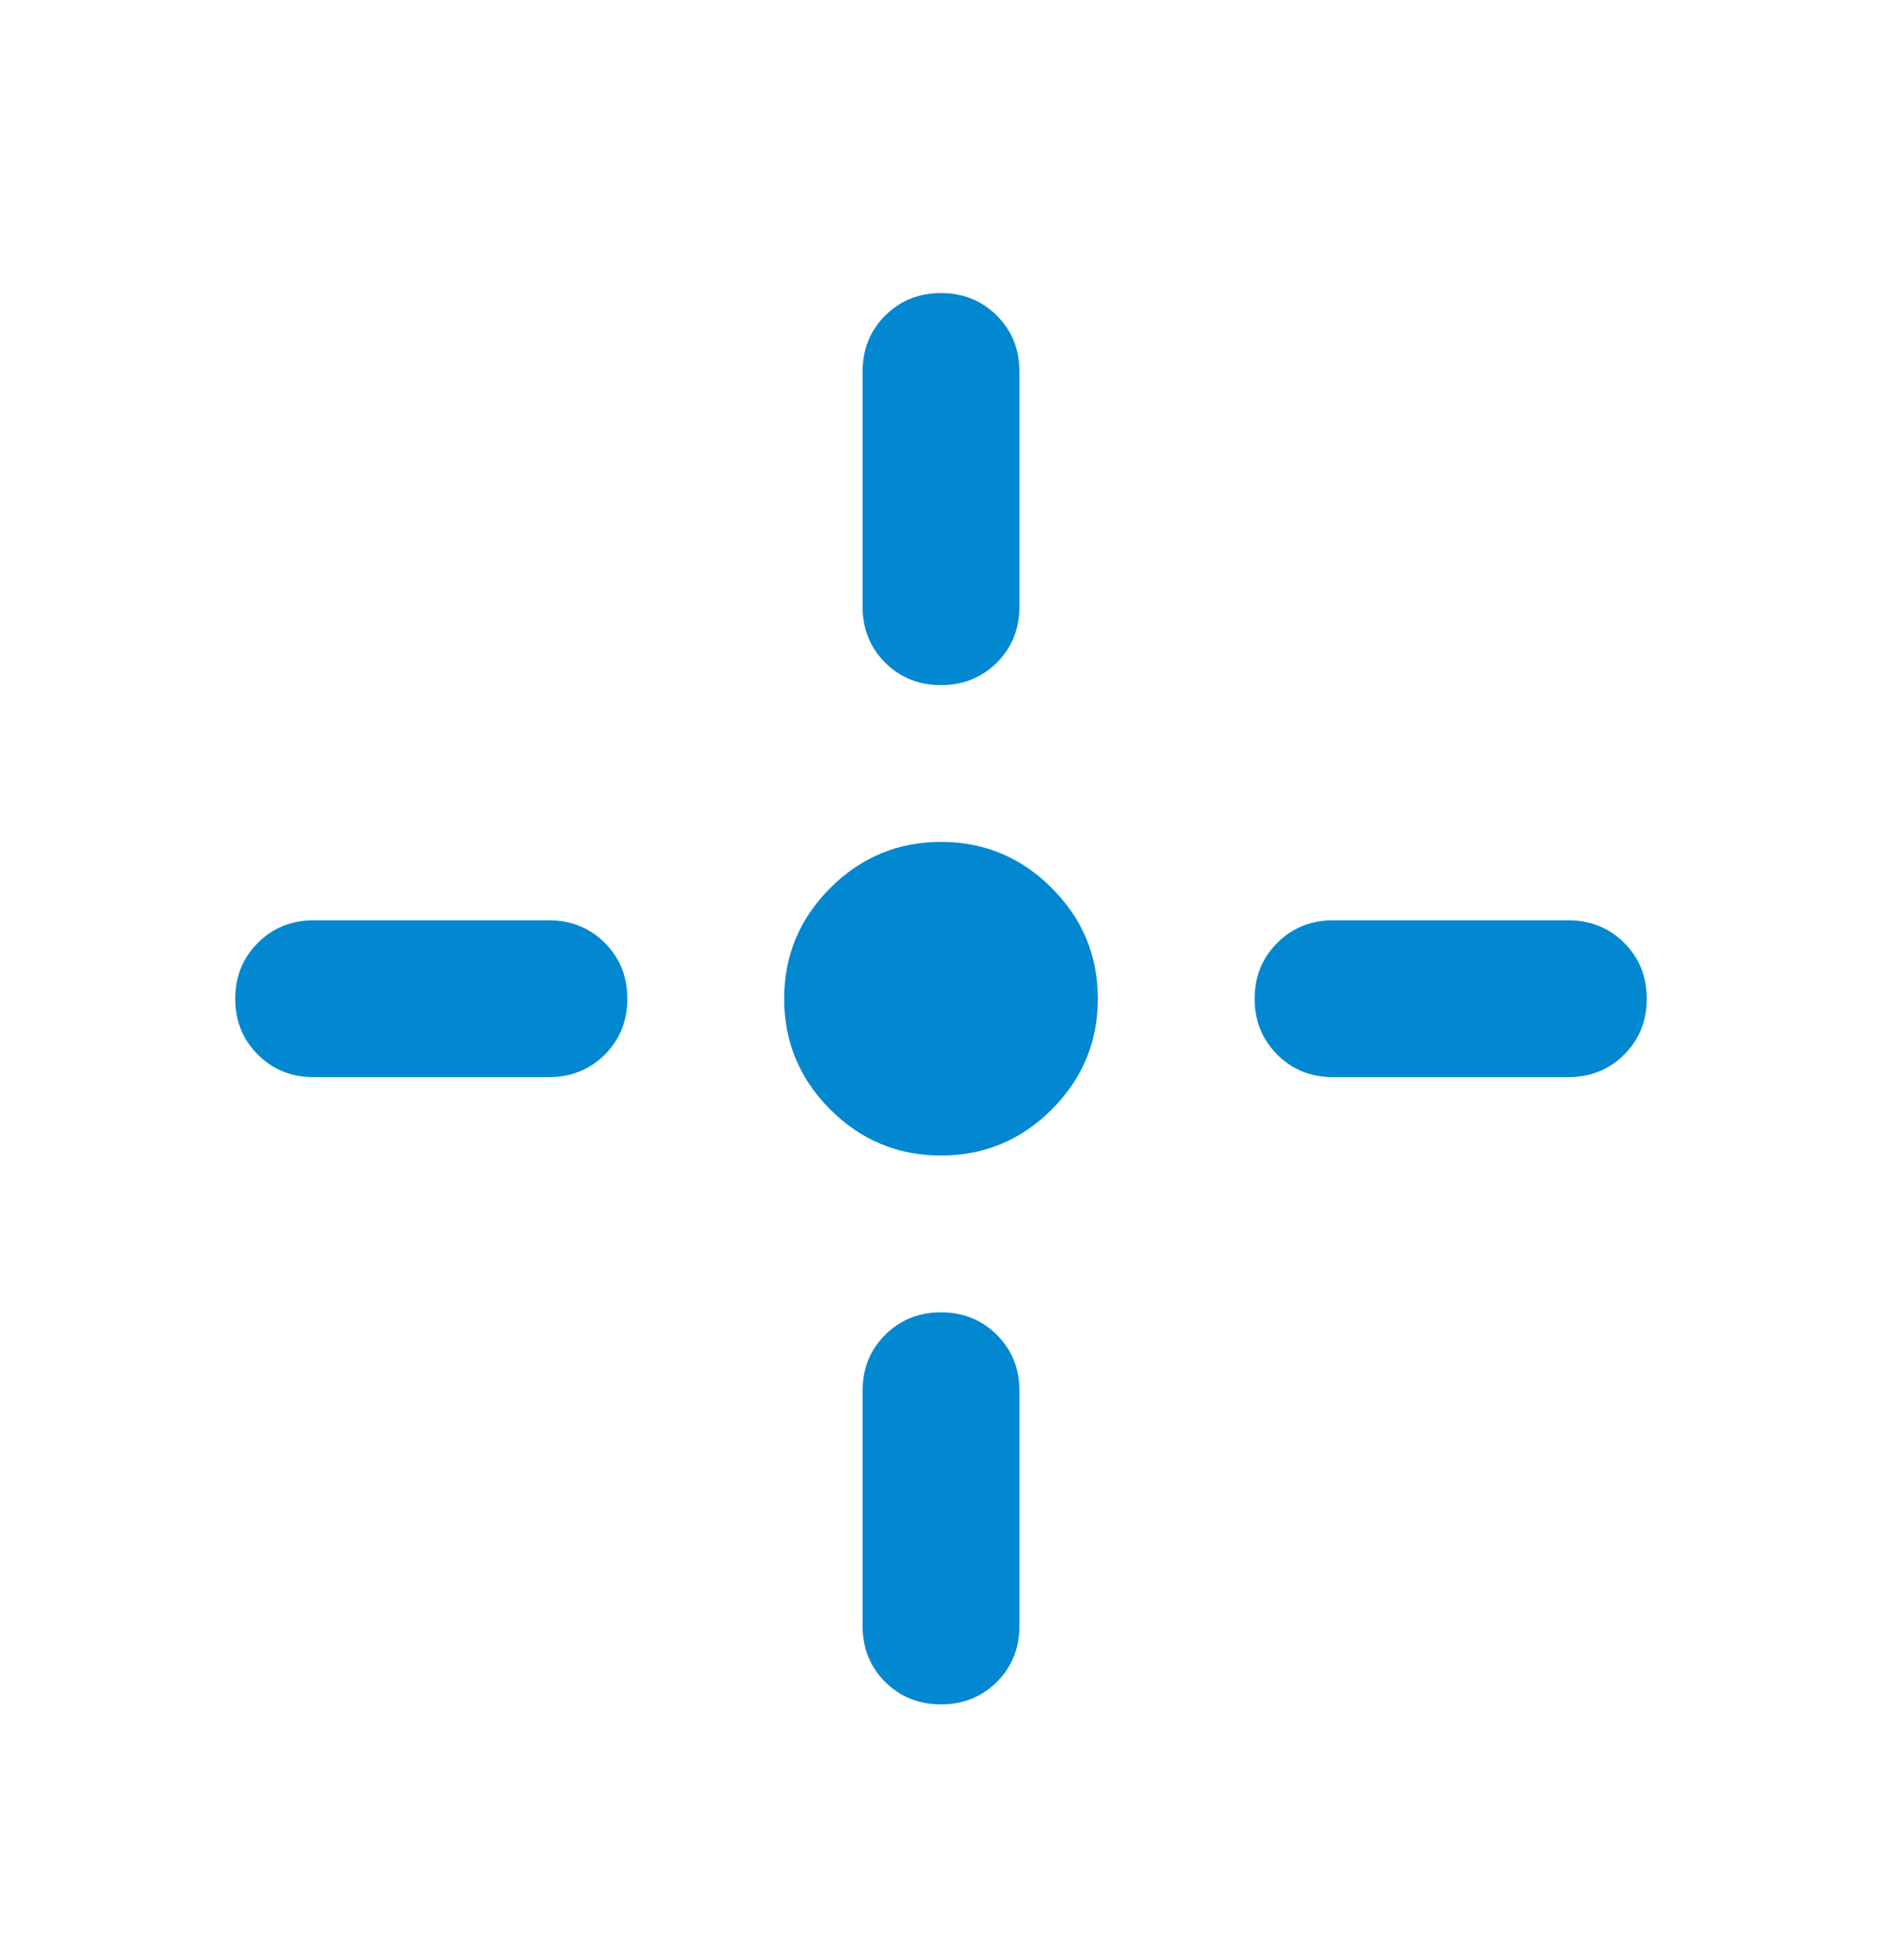 <svg width="24" height="25" viewBox="0 0 24 25" fill="none" xmlns="http://www.w3.org/2000/svg">
<path d="M12 14.738C11.45 14.738 10.979 14.542 10.588 14.151C10.196 13.759 10 13.288 10 12.738C10 12.188 10.196 11.717 10.588 11.326C10.979 10.934 11.45 10.738 12 10.738C12.55 10.738 13.021 10.934 13.412 11.326C13.804 11.717 14 12.188 14 12.738C14 13.288 13.804 13.759 13.412 14.151C13.021 14.542 12.55 14.738 12 14.738ZM11 7.738V4.738C11 4.455 11.096 4.217 11.287 4.026C11.479 3.834 11.717 3.738 12 3.738C12.283 3.738 12.521 3.834 12.713 4.026C12.904 4.217 13 4.455 13 4.738V7.738C13 8.022 12.904 8.259 12.713 8.451C12.521 8.642 12.283 8.738 12 8.738C11.717 8.738 11.479 8.642 11.287 8.451C11.096 8.259 11 8.022 11 7.738ZM11 20.738V17.738C11 17.455 11.096 17.217 11.287 17.026C11.479 16.834 11.717 16.738 12 16.738C12.283 16.738 12.521 16.834 12.713 17.026C12.904 17.217 13 17.455 13 17.738V20.738C13 21.022 12.904 21.259 12.713 21.451C12.521 21.642 12.283 21.738 12 21.738C11.717 21.738 11.479 21.642 11.287 21.451C11.096 21.259 11 21.022 11 20.738ZM17 11.738H20C20.283 11.738 20.521 11.834 20.712 12.026C20.904 12.217 21 12.455 21 12.738C21 13.022 20.904 13.259 20.712 13.451C20.521 13.642 20.283 13.738 20 13.738H17C16.717 13.738 16.479 13.642 16.288 13.451C16.096 13.259 16 13.022 16 12.738C16 12.455 16.096 12.217 16.288 12.026C16.479 11.834 16.717 11.738 17 11.738ZM4 11.738H7C7.283 11.738 7.521 11.834 7.713 12.026C7.904 12.217 8 12.455 8 12.738C8 13.022 7.904 13.259 7.713 13.451C7.521 13.642 7.283 13.738 7 13.738H4C3.717 13.738 3.479 13.642 3.288 13.451C3.096 13.259 3 13.022 3 12.738C3 12.455 3.096 12.217 3.288 12.026C3.479 11.834 3.717 11.738 4 11.738Z" fill="#0288D1"/>
</svg>
